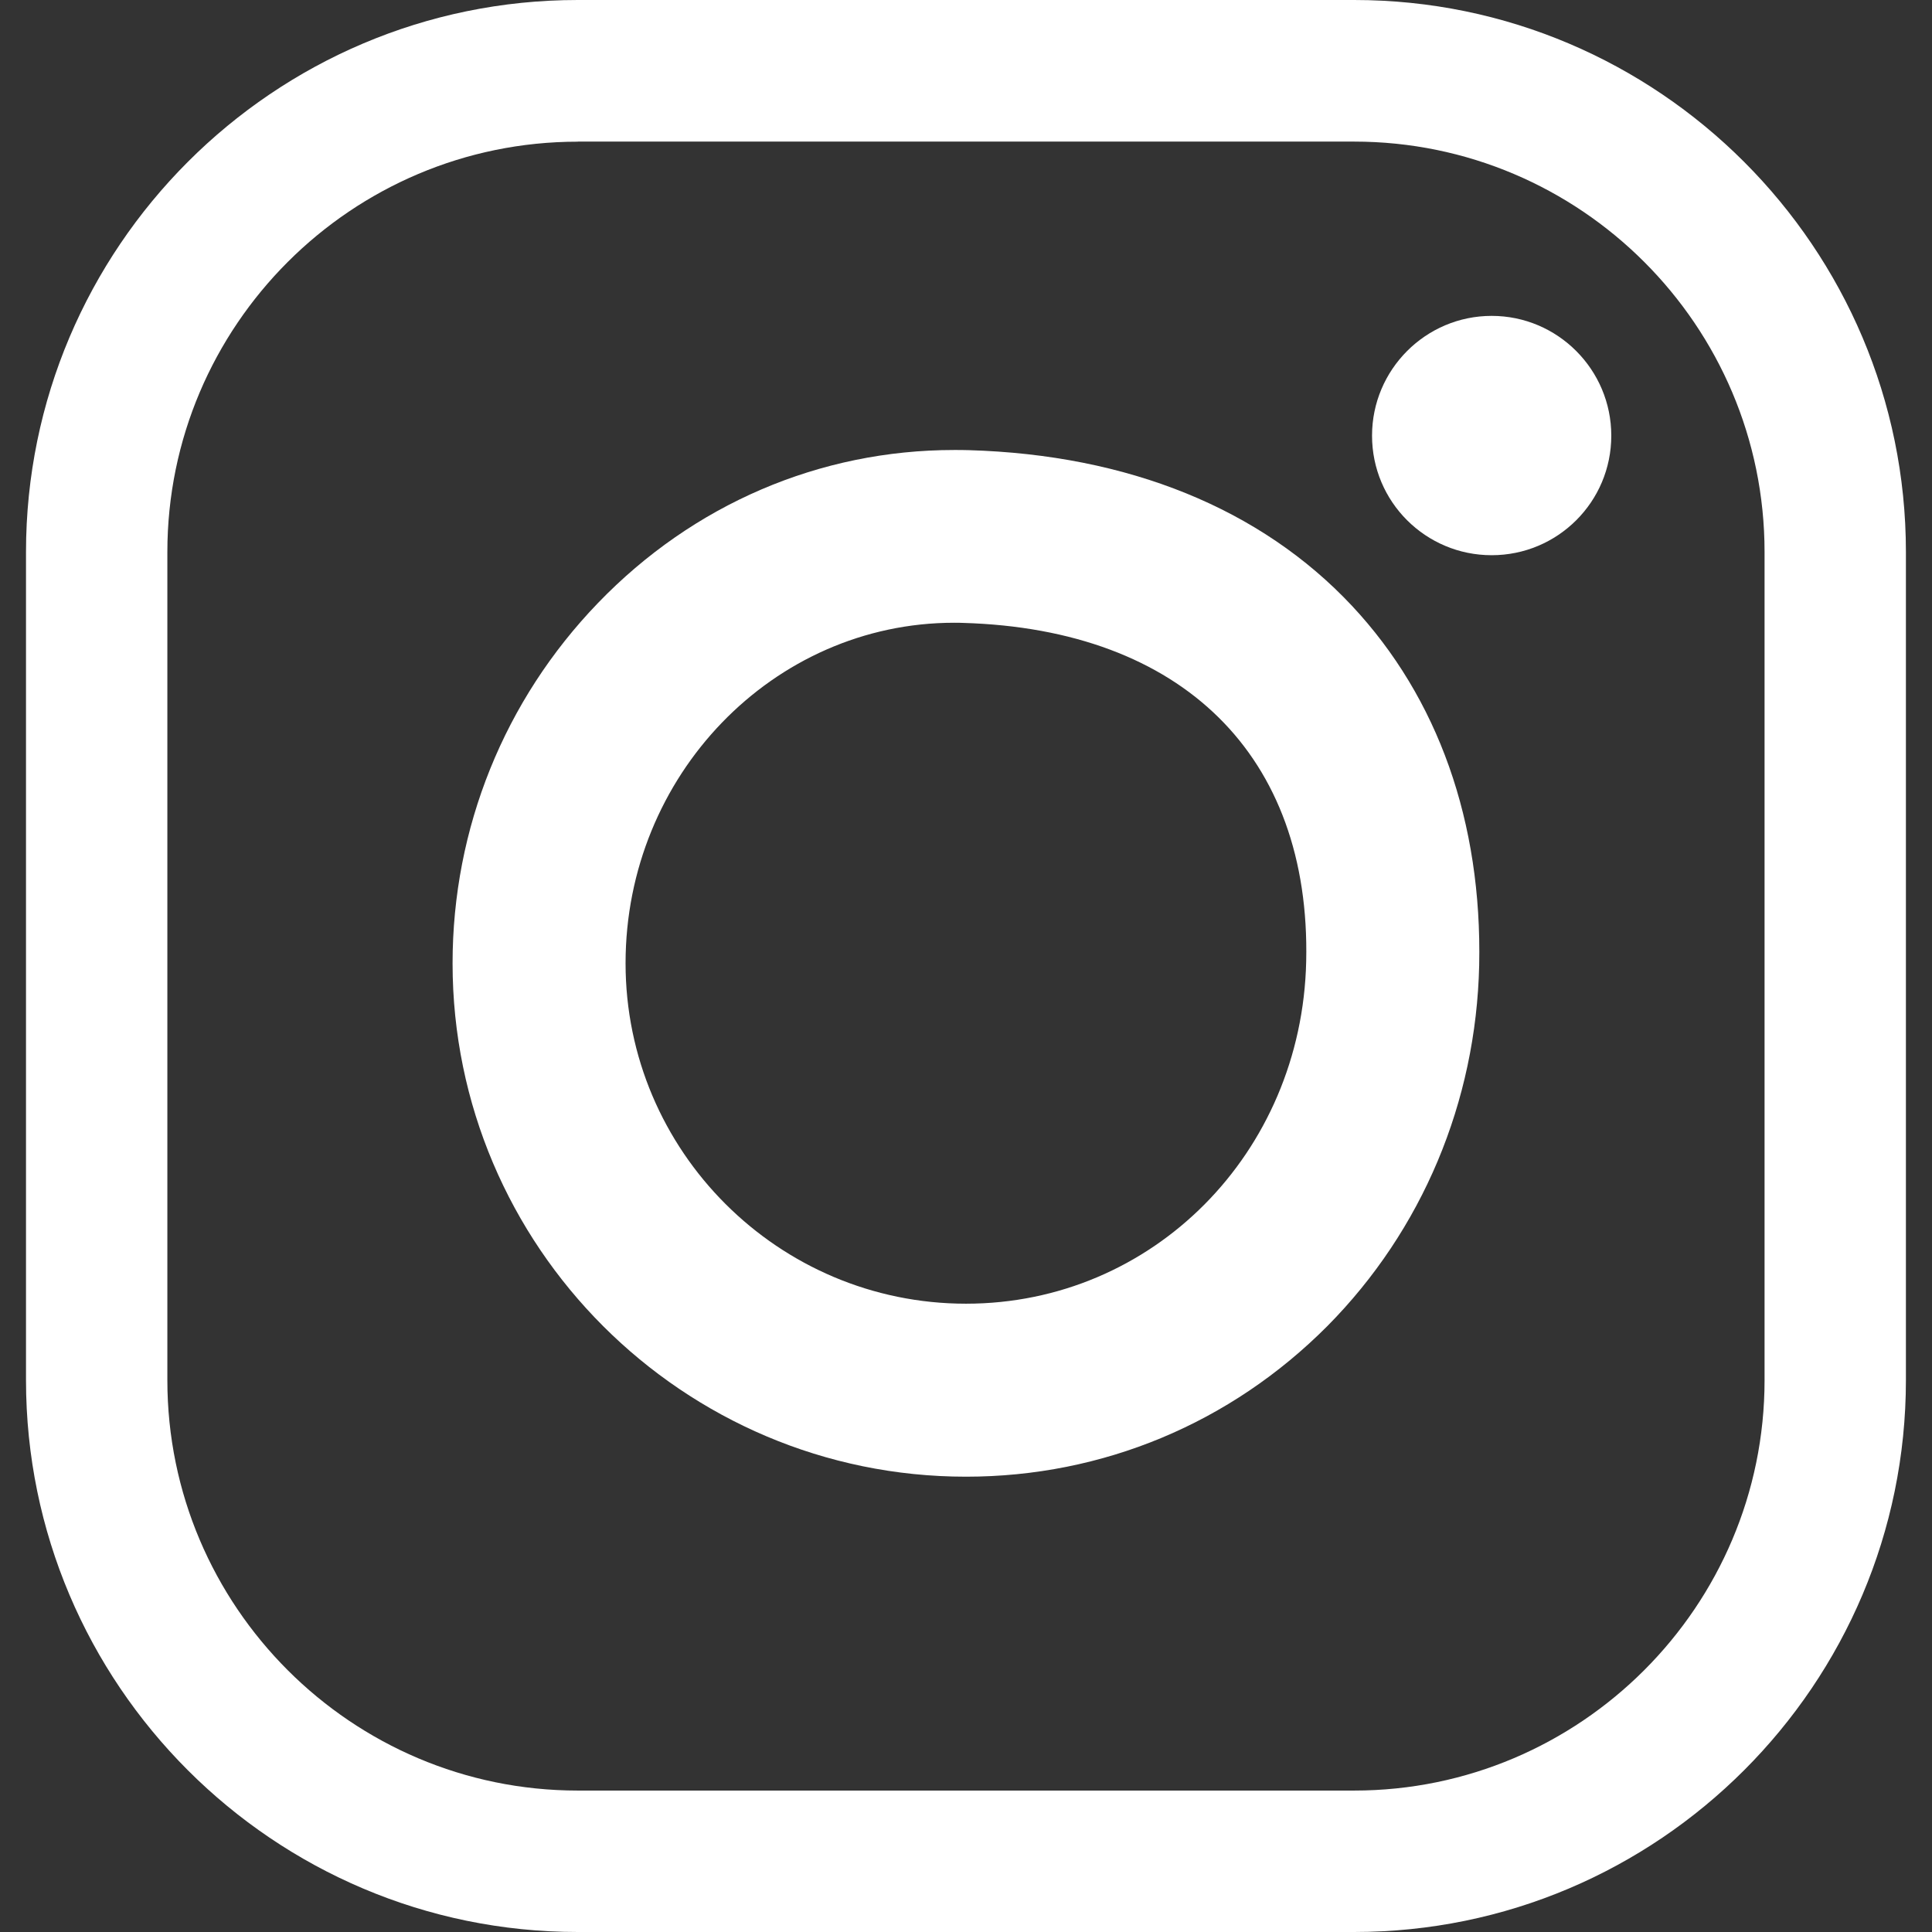 <svg version="1.1" id="Layer_1" xmlns="http://www.w3.org/2000/svg" xmlns:xlink="http://www.w3.org/1999/xlink" x="0px" y="0px"
	 width="24px" height="24px" viewBox="0 0 24 24" enable-background="new 0 0 24 24" xml:space="preserve">
<rect x="0" y="0" width="24" height="24" fill="#333333" stroke="none"/>
<g>
	<g>
		<path fill="#FFFFFF" d="M16.822,24H7.177c-3.779,0-6.854-3.075-6.854-6.855V6.857C0.324,3.077,3.398,0,7.177,0h9.645
			c3.779,0,6.854,3.077,6.854,6.857v10.287C23.676,20.925,20.602,24,16.822,24z M7.177,1.76c-2.809,0-5.098,2.285-5.098,5.098
			v10.287c0,2.811,2.289,5.098,5.098,5.098h9.645c2.809,0,5.098-2.287,5.098-5.098V6.857c0-2.813-2.289-5.098-5.098-5.098H7.177z"/>
	</g>
	<g>
		<path fill="#FFFFFF" d="M12,18.344c-3.515,0-6.378-2.861-6.378-6.377c0-1.678,0.643-3.27,1.807-4.477
			c1.182-1.226,2.753-1.9,4.425-1.9c0.057,0,0.117,0,0.178,0.002c1.984,0.057,3.632,0.727,4.763,1.934
			c1.072,1.146,1.617,2.691,1.58,4.465c-0.039,1.699-0.707,3.291-1.885,4.481C15.289,17.679,13.699,18.344,12,18.344z M11.854,7.736
			c-2.25,0-4.083,1.898-4.083,4.23S9.668,16.195,12,16.195c2.316,0,4.173-1.868,4.226-4.252c0.057-2.553-1.537-4.125-4.259-4.205
			C11.93,7.736,11.889,7.736,11.854,7.736z"/>
	</g>
	<path fill="#FFFFFF" d="M20.016,5.412c0,0.822-0.666,1.485-1.486,1.485s-1.486-0.663-1.486-1.485c0-0.82,0.666-1.488,1.486-1.488
		S20.016,4.592,20.016,5.412"/>
</g>
</svg>
